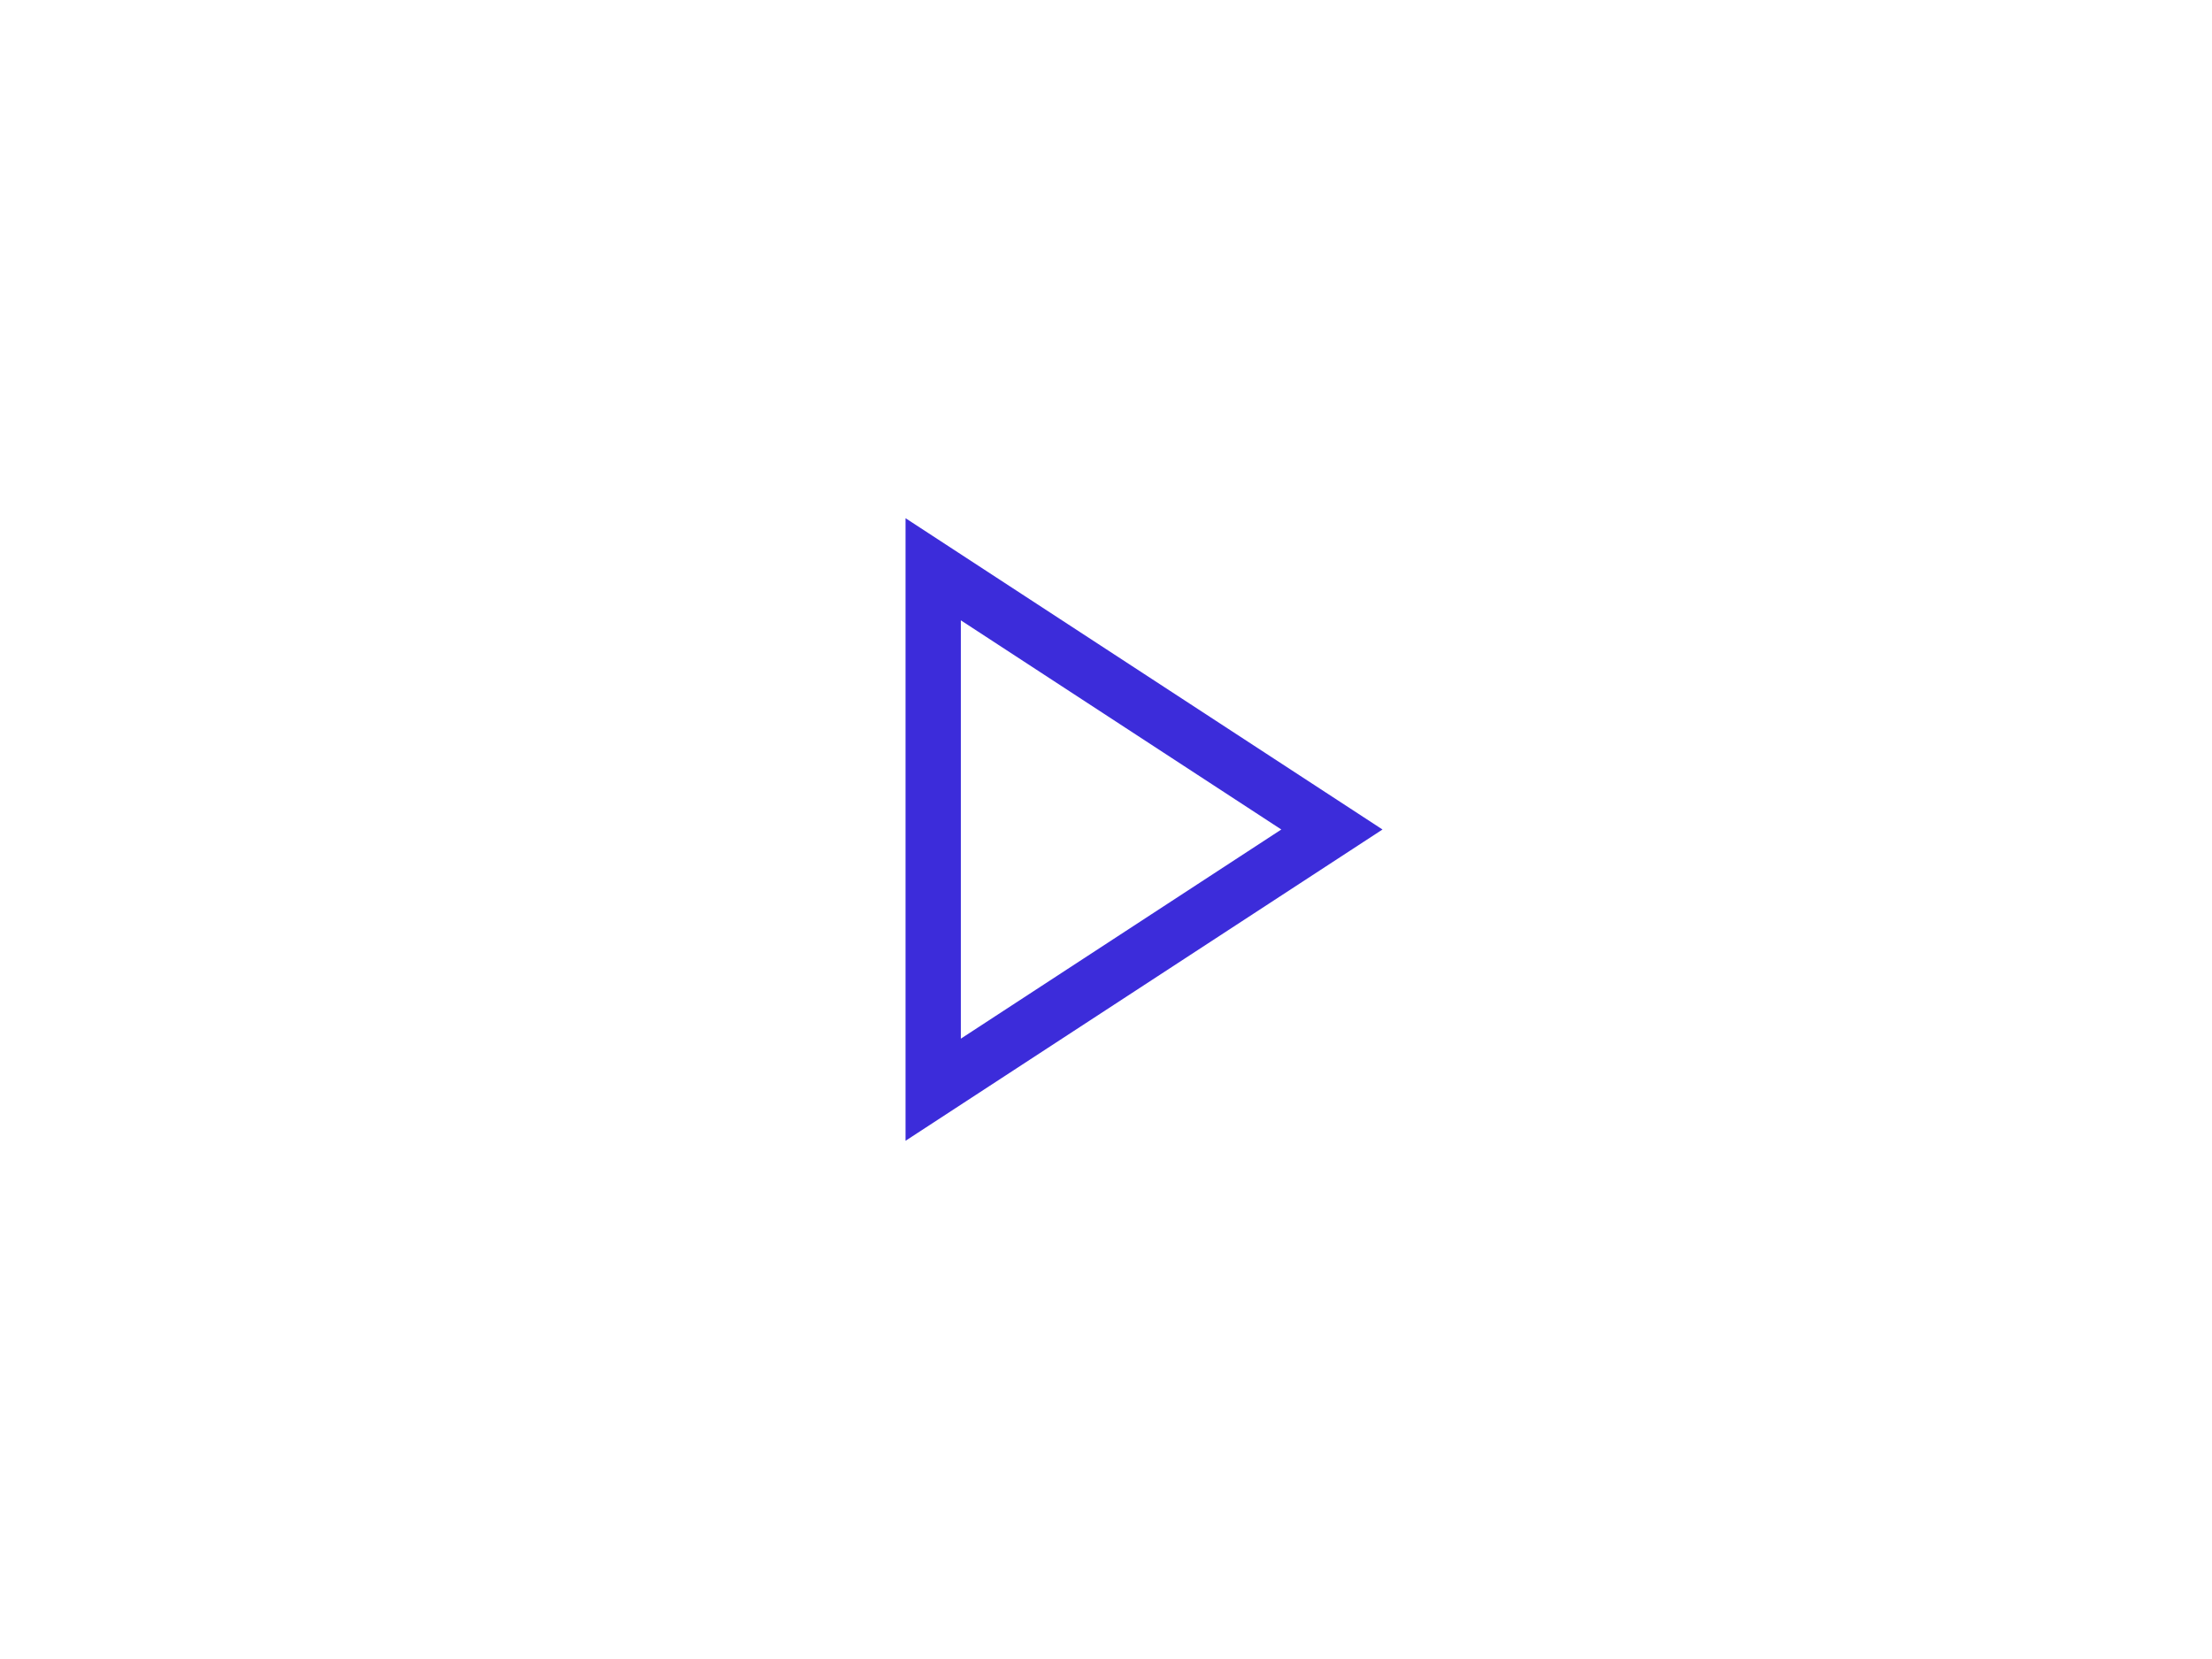 <svg width="160" height="120" viewBox="0 0 160 120" fill="none" xmlns="http://www.w3.org/2000/svg">
<g filter="url(#filter0_b_7850_61166)">
<path d="M36.601 3.562C38.085 1.337 40.583 0 43.257 0H77.952H112.646C115.321 0 117.819 1.337 119.303 3.562L152.945 54.026C154.737 56.713 154.737 60.214 152.945 62.901L119.303 113.365C117.819 115.591 115.321 116.928 112.646 116.928H77.952H43.257C40.583 116.928 38.085 115.591 36.601 113.365L2.958 62.901C1.167 60.214 1.167 56.713 2.958 54.026L36.601 3.562Z" fill="white" fill-opacity="0.8"/>
</g>
<path fill-rule="evenodd" clip-rule="evenodd" d="M100 60L65.5 37.483V82.516L100 60ZM92.681 60L69.5 44.87V75.129L92.681 60Z" fill="#3C2CDA"/>
<defs>
<filter id="filter0_b_7850_61166" x="-18.385" y="-20" width="192.674" height="156.928" filterUnits="userSpaceOnUse" color-interpolation-filters="sRGB">
<feFlood flood-opacity="0" result="BackgroundImageFix"/>
<feGaussianBlur in="BackgroundImageFix" stdDeviation="10"/>
<feComposite in2="SourceAlpha" operator="in" result="effect1_backgroundBlur_7850_61166"/>
<feBlend mode="normal" in="SourceGraphic" in2="effect1_backgroundBlur_7850_61166" result="shape"/>
</filter>
</defs>
</svg>
